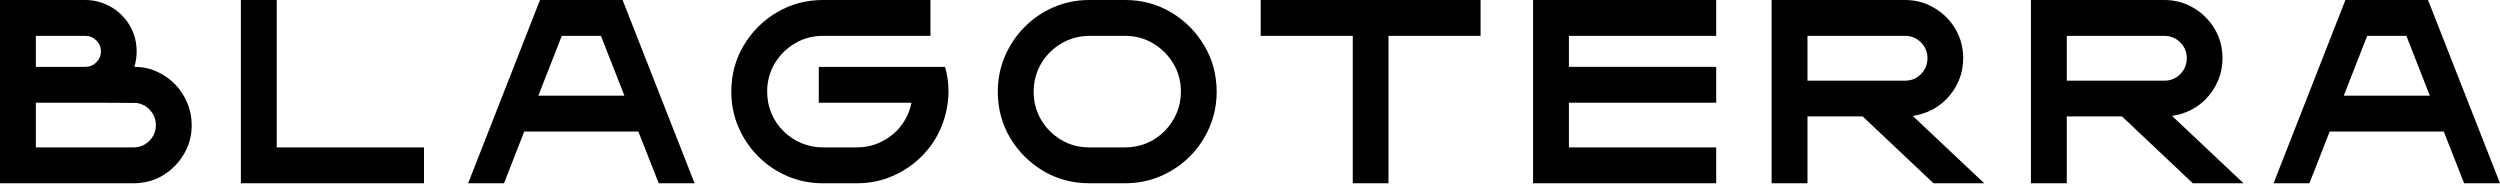 <?xml version="1.0" encoding="UTF-8"?> <svg xmlns="http://www.w3.org/2000/svg" width="984" height="73" viewBox="0 0 984 73" fill="none"><path d="M983.998 72.132H969.884L961.869 51.768H916.957L908.993 72.132H894.879L923.157 0H955.669L983.998 72.132ZM956.375 37.654L947.151 14.114H931.726L922.502 37.654H956.375Z" fill="black"></path><path d="M883.046 72.132H863.085L835.21 45.82H813.485V72.132H799.371V0H851.895C856.095 0 859.926 1.042 863.388 3.125C866.883 5.175 869.655 7.931 871.705 11.392C873.755 14.853 874.78 18.701 874.78 22.935C874.78 26.094 874.175 29.068 872.965 31.857C871.789 34.613 870.159 37.032 868.075 39.116C864.513 42.678 860.128 44.845 854.919 45.618L883.046 72.132ZM851.895 31.756C854.348 31.756 856.432 30.899 858.145 29.186C859.859 27.438 860.716 25.338 860.716 22.885C860.716 20.465 859.859 18.398 858.145 16.685C856.432 14.971 854.348 14.114 851.895 14.114H813.485V31.756H851.895Z" fill="black"></path><path d="M780.984 72.132H761.023L733.148 45.82H711.422V72.132H697.309V0H749.832C754.033 0 757.864 1.042 761.325 3.125C764.82 5.175 767.592 7.931 769.642 11.392C771.692 14.853 772.717 18.701 772.717 22.935C772.717 26.094 772.112 29.068 770.902 31.857C769.726 34.613 768.096 37.032 766.013 39.116C762.451 42.678 758.066 44.845 752.857 45.618L780.984 72.132ZM749.832 31.756C752.286 31.756 754.369 30.899 756.083 29.186C757.797 27.438 758.654 25.338 758.654 22.885C758.654 20.465 757.797 18.398 756.083 16.685C754.369 14.971 752.286 14.114 749.832 14.114H711.422V31.756H749.832Z" fill="black"></path><path d="M675.492 72.132H603.41V0H675.492V14.114H617.524V26.312H675.492V40.426H617.524V58.018H675.492V72.132Z" fill="black"></path><path d="M546.509 72.132H532.446V14.114H496.203V0H582.751V14.114H546.509V72.132Z" fill="black"></path><path d="M442.835 72.132H428.771C422.151 72.132 416.102 70.519 410.625 67.293C405.181 64.033 400.829 59.682 397.57 54.238C394.343 48.76 392.73 42.711 392.73 36.091C392.73 31.118 393.671 26.447 395.553 22.078C397.435 17.71 400.023 13.879 403.316 10.585C406.576 7.292 410.39 4.705 414.758 2.823C419.127 0.941 423.798 0 428.771 0H442.835C449.488 0 455.537 1.63 460.981 4.889C466.425 8.115 470.76 12.467 473.986 17.945C477.246 23.389 478.876 29.438 478.876 36.091C478.876 41.065 477.935 45.736 476.053 50.104C474.205 54.439 471.634 58.253 468.341 61.547C465.047 64.84 461.216 67.427 456.848 69.309C452.479 71.191 447.808 72.132 442.835 72.132ZM442.835 58.018C445.859 58.018 448.699 57.464 451.353 56.355C454.042 55.212 456.377 53.633 458.36 51.617C460.376 49.6 461.956 47.265 463.098 44.61C464.241 41.955 464.812 39.116 464.812 36.091C464.812 32.025 463.821 28.345 461.838 25.052C459.855 21.725 457.201 19.07 453.874 17.088C450.547 15.105 446.867 14.114 442.835 14.114H428.771C425.747 14.114 422.907 14.685 420.253 15.828C417.598 16.97 415.262 18.55 413.246 20.566C411.23 22.549 409.65 24.884 408.508 27.573C407.399 30.227 406.844 33.067 406.844 36.091C406.844 40.124 407.819 43.803 409.768 47.13C411.751 50.457 414.405 53.112 417.732 55.095C421.059 57.044 424.739 58.018 428.771 58.018H442.835Z" fill="black"></path><path d="M337.293 72.132H323.885C318.911 72.132 314.24 71.191 309.871 69.309C305.503 67.427 301.689 64.84 298.429 61.547C295.136 58.253 292.548 54.439 290.667 50.104C288.785 45.736 287.844 41.065 287.844 36.091C287.844 29.438 289.457 23.389 292.683 17.945C295.942 12.467 300.294 8.115 305.738 4.889C311.216 1.63 317.264 0 323.885 0H366.226V14.114H323.885C319.852 14.114 316.172 15.105 312.845 17.088C309.519 19.07 306.864 21.725 304.881 25.052C302.932 28.345 301.958 32.025 301.958 36.091C301.958 39.116 302.512 41.955 303.621 44.61C304.764 47.265 306.343 49.6 308.359 51.617C310.376 53.599 312.711 55.162 315.366 56.304C318.021 57.447 320.86 58.018 323.885 58.018H337.293C340.317 58.018 343.157 57.447 345.811 56.304C348.466 55.162 350.802 53.599 352.818 51.617C355.876 48.525 357.859 44.795 358.766 40.426H322.272V26.312H371.973C372.88 29.438 373.334 32.697 373.334 36.091C373.334 37.536 373.233 38.981 373.031 40.426C371.889 48.794 368.461 55.834 362.748 61.547C359.455 64.84 355.624 67.427 351.255 69.309C346.92 71.191 342.266 72.132 337.293 72.132Z" fill="black"></path><path d="M273.385 72.132H259.271L251.256 51.768H206.344L198.38 72.132H184.266L212.544 0H245.056L273.385 72.132ZM245.762 37.654L236.537 14.114H221.113L211.889 37.654H245.762Z" fill="black"></path><path d="M166.886 72.132H94.805V0H108.919V58.018H166.886V72.132Z" fill="black"></path><path d="M52.524 72.132H0V0H33.621C35.738 0 37.771 0.319 39.721 0.958C42.879 1.999 45.601 3.663 47.886 5.948C50.205 8.233 51.868 10.955 52.877 14.114C53.481 16.063 53.784 18.096 53.784 20.213C53.784 22.364 53.481 24.397 52.877 26.312C56.035 26.312 58.942 26.917 61.597 28.127C64.285 29.303 66.671 30.933 68.755 33.016C70.838 35.133 72.468 37.587 73.644 40.376C74.854 43.131 75.459 46.089 75.459 49.247C75.459 53.448 74.417 57.279 72.334 60.74C70.284 64.201 67.528 66.974 64.067 69.057C60.606 71.107 56.758 72.132 52.524 72.132ZM33.621 26.312C35.301 26.312 36.73 25.724 37.906 24.548C39.116 23.338 39.721 21.893 39.721 20.213C39.721 18.533 39.116 17.105 37.906 15.928C36.73 14.719 35.301 14.114 33.621 14.114H14.114V26.312H33.621ZM52.524 58.018C54.977 58.018 57.06 57.161 58.774 55.447C60.488 53.734 61.345 51.667 61.345 49.247C61.345 47.029 60.623 45.114 59.178 43.501C57.766 41.854 55.968 40.863 53.784 40.527C53.381 40.46 40.157 40.426 14.114 40.426V58.018H52.524Z" fill="black"></path></svg> 